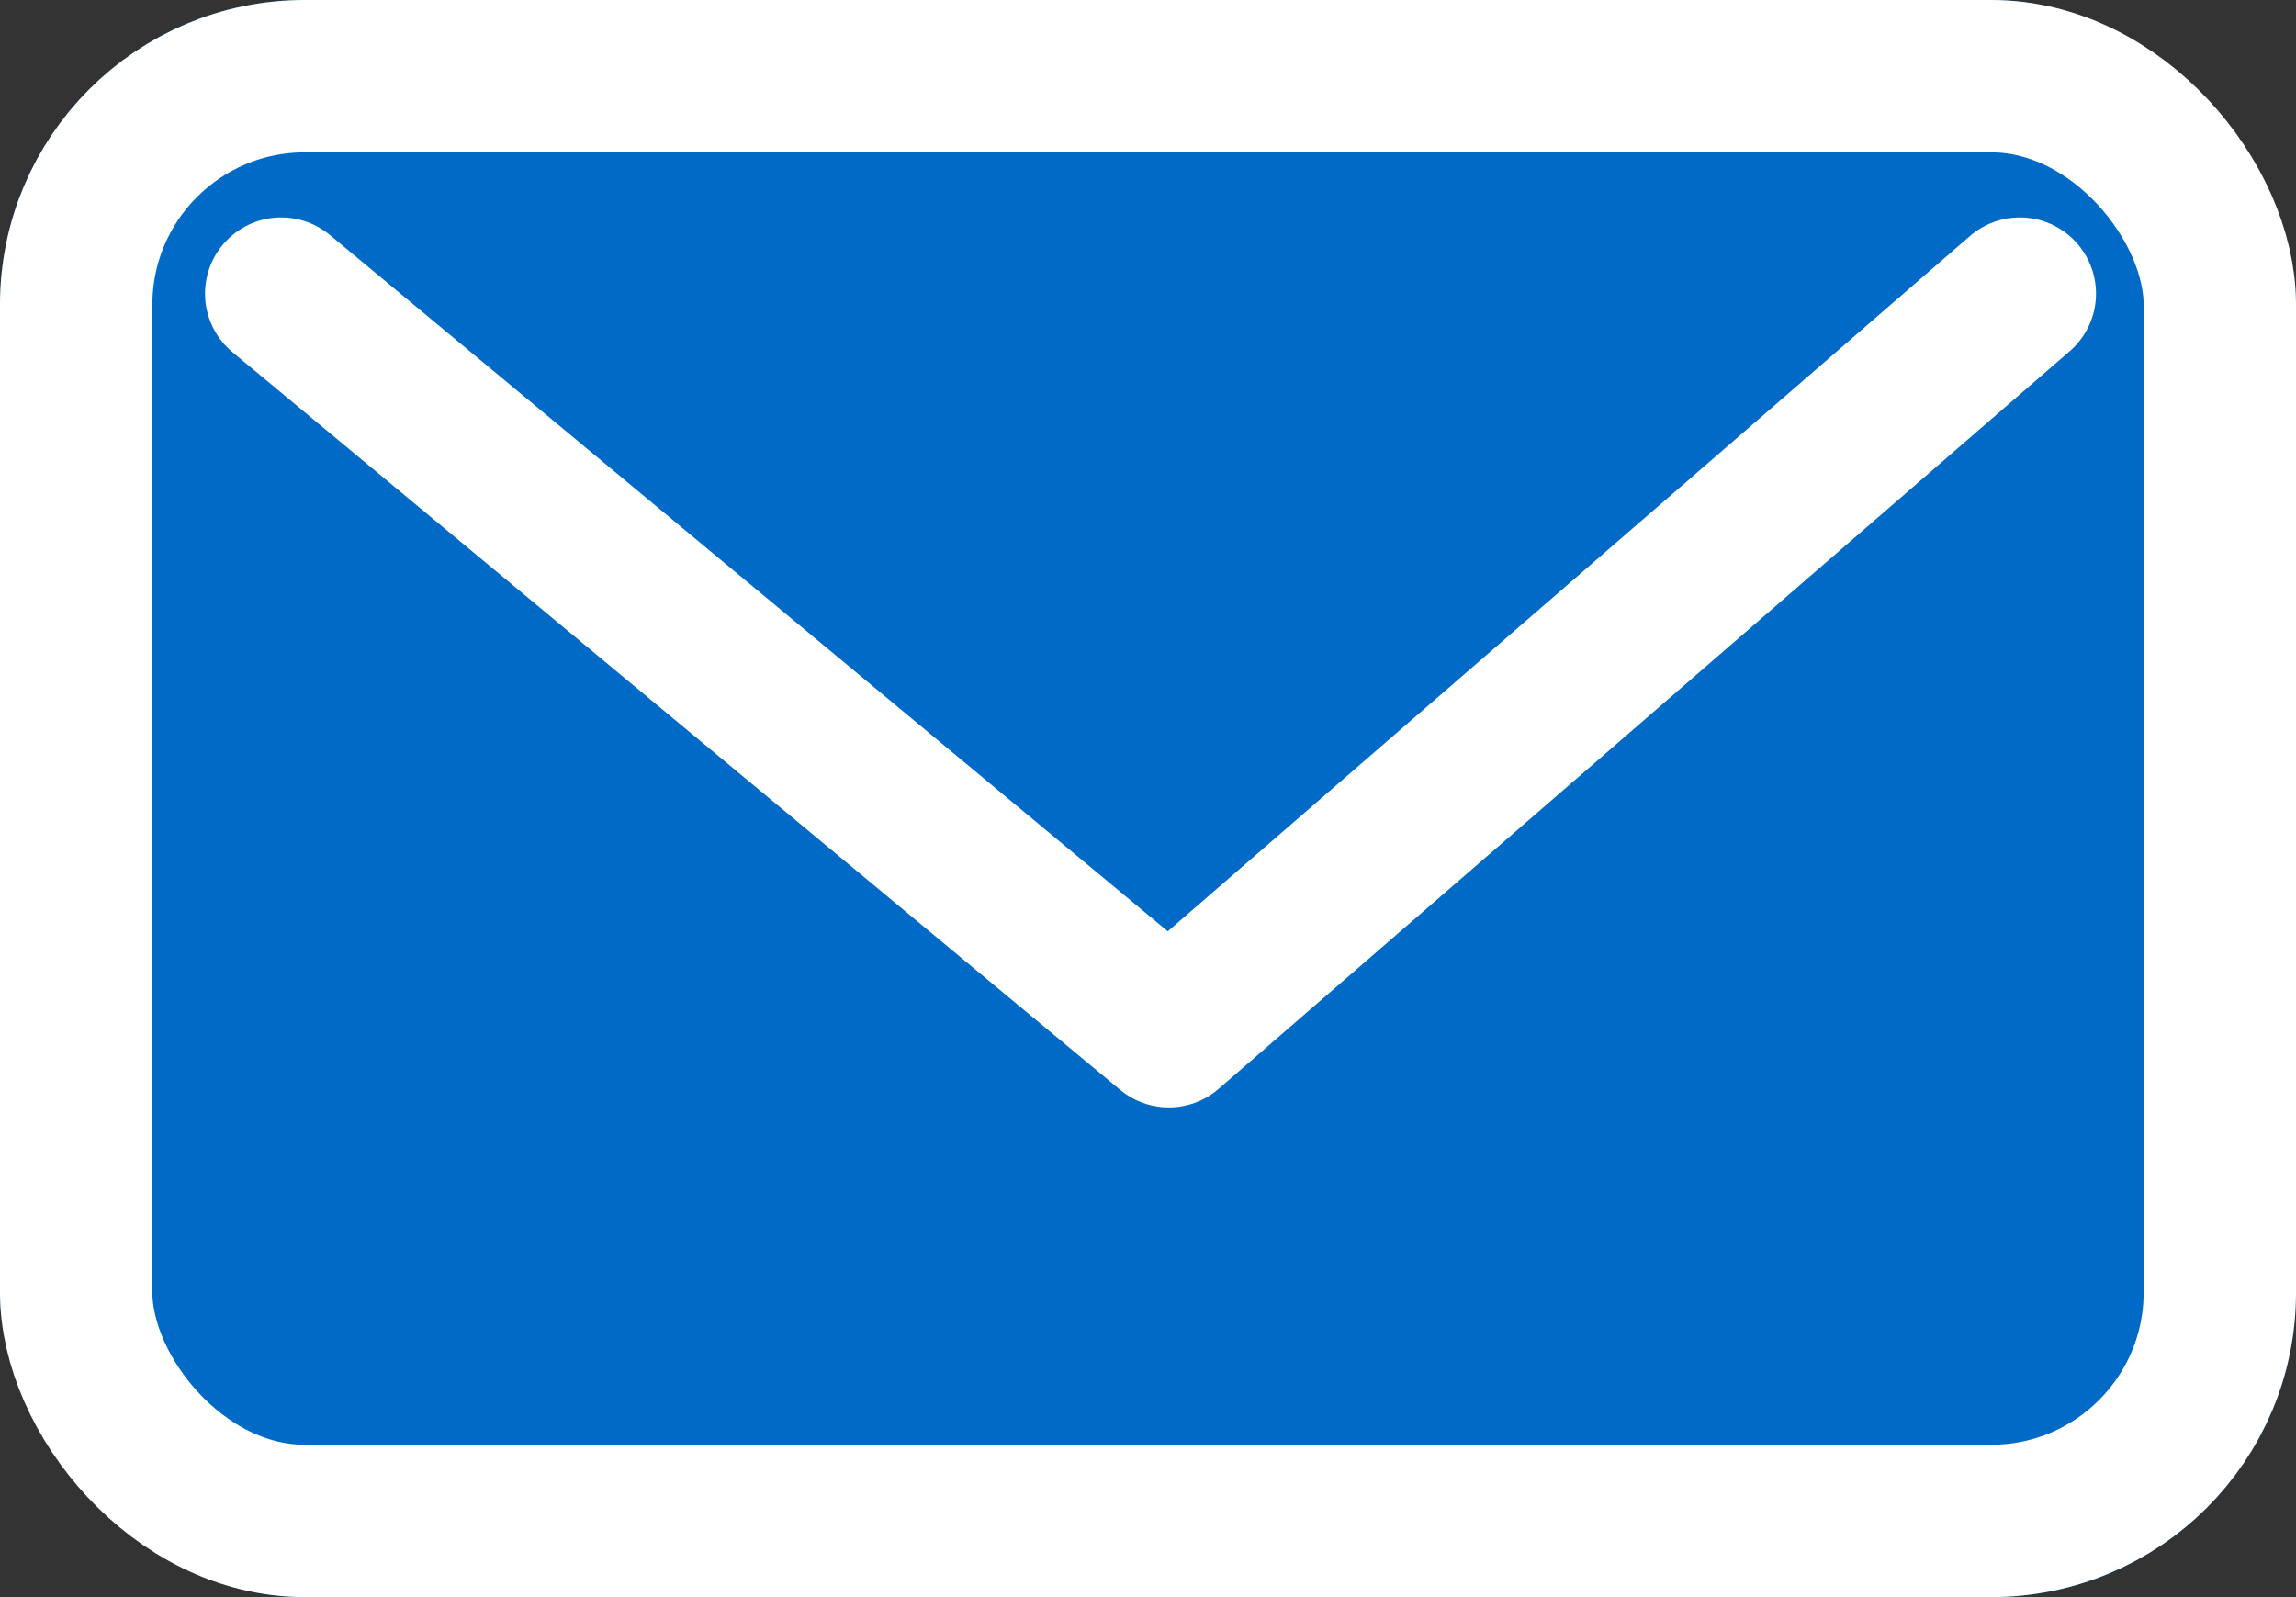 <svg xmlns="http://www.w3.org/2000/svg" width="30.136" height="20.964" viewBox="0 0 30.136 20.964"><rect x="0" y="0" width="30.136" height="20.964" fill="#333333" stroke="none"/><defs><style>.a{fill:#006ac6;}.a,.b{stroke:#fff;stroke-linejoin:round;stroke-width:2px;}.b,.d{fill:none;}.b{stroke-linecap:round;}.c{stroke:none;}</style></defs><g transform="translate(-623.516 -3539.518)"><g class="a" transform="translate(623.516 3539.518)"><rect class="c" width="30.136" height="20.964" rx="4"/><rect class="d" x="1" y="1" width="28.136" height="18.964" rx="3"/></g><path class="b" d="M627.2,3559.054l11.17-9.682,11.65,9.682" transform="translate(1277.227 7102.426) rotate(180)"/></g></svg>